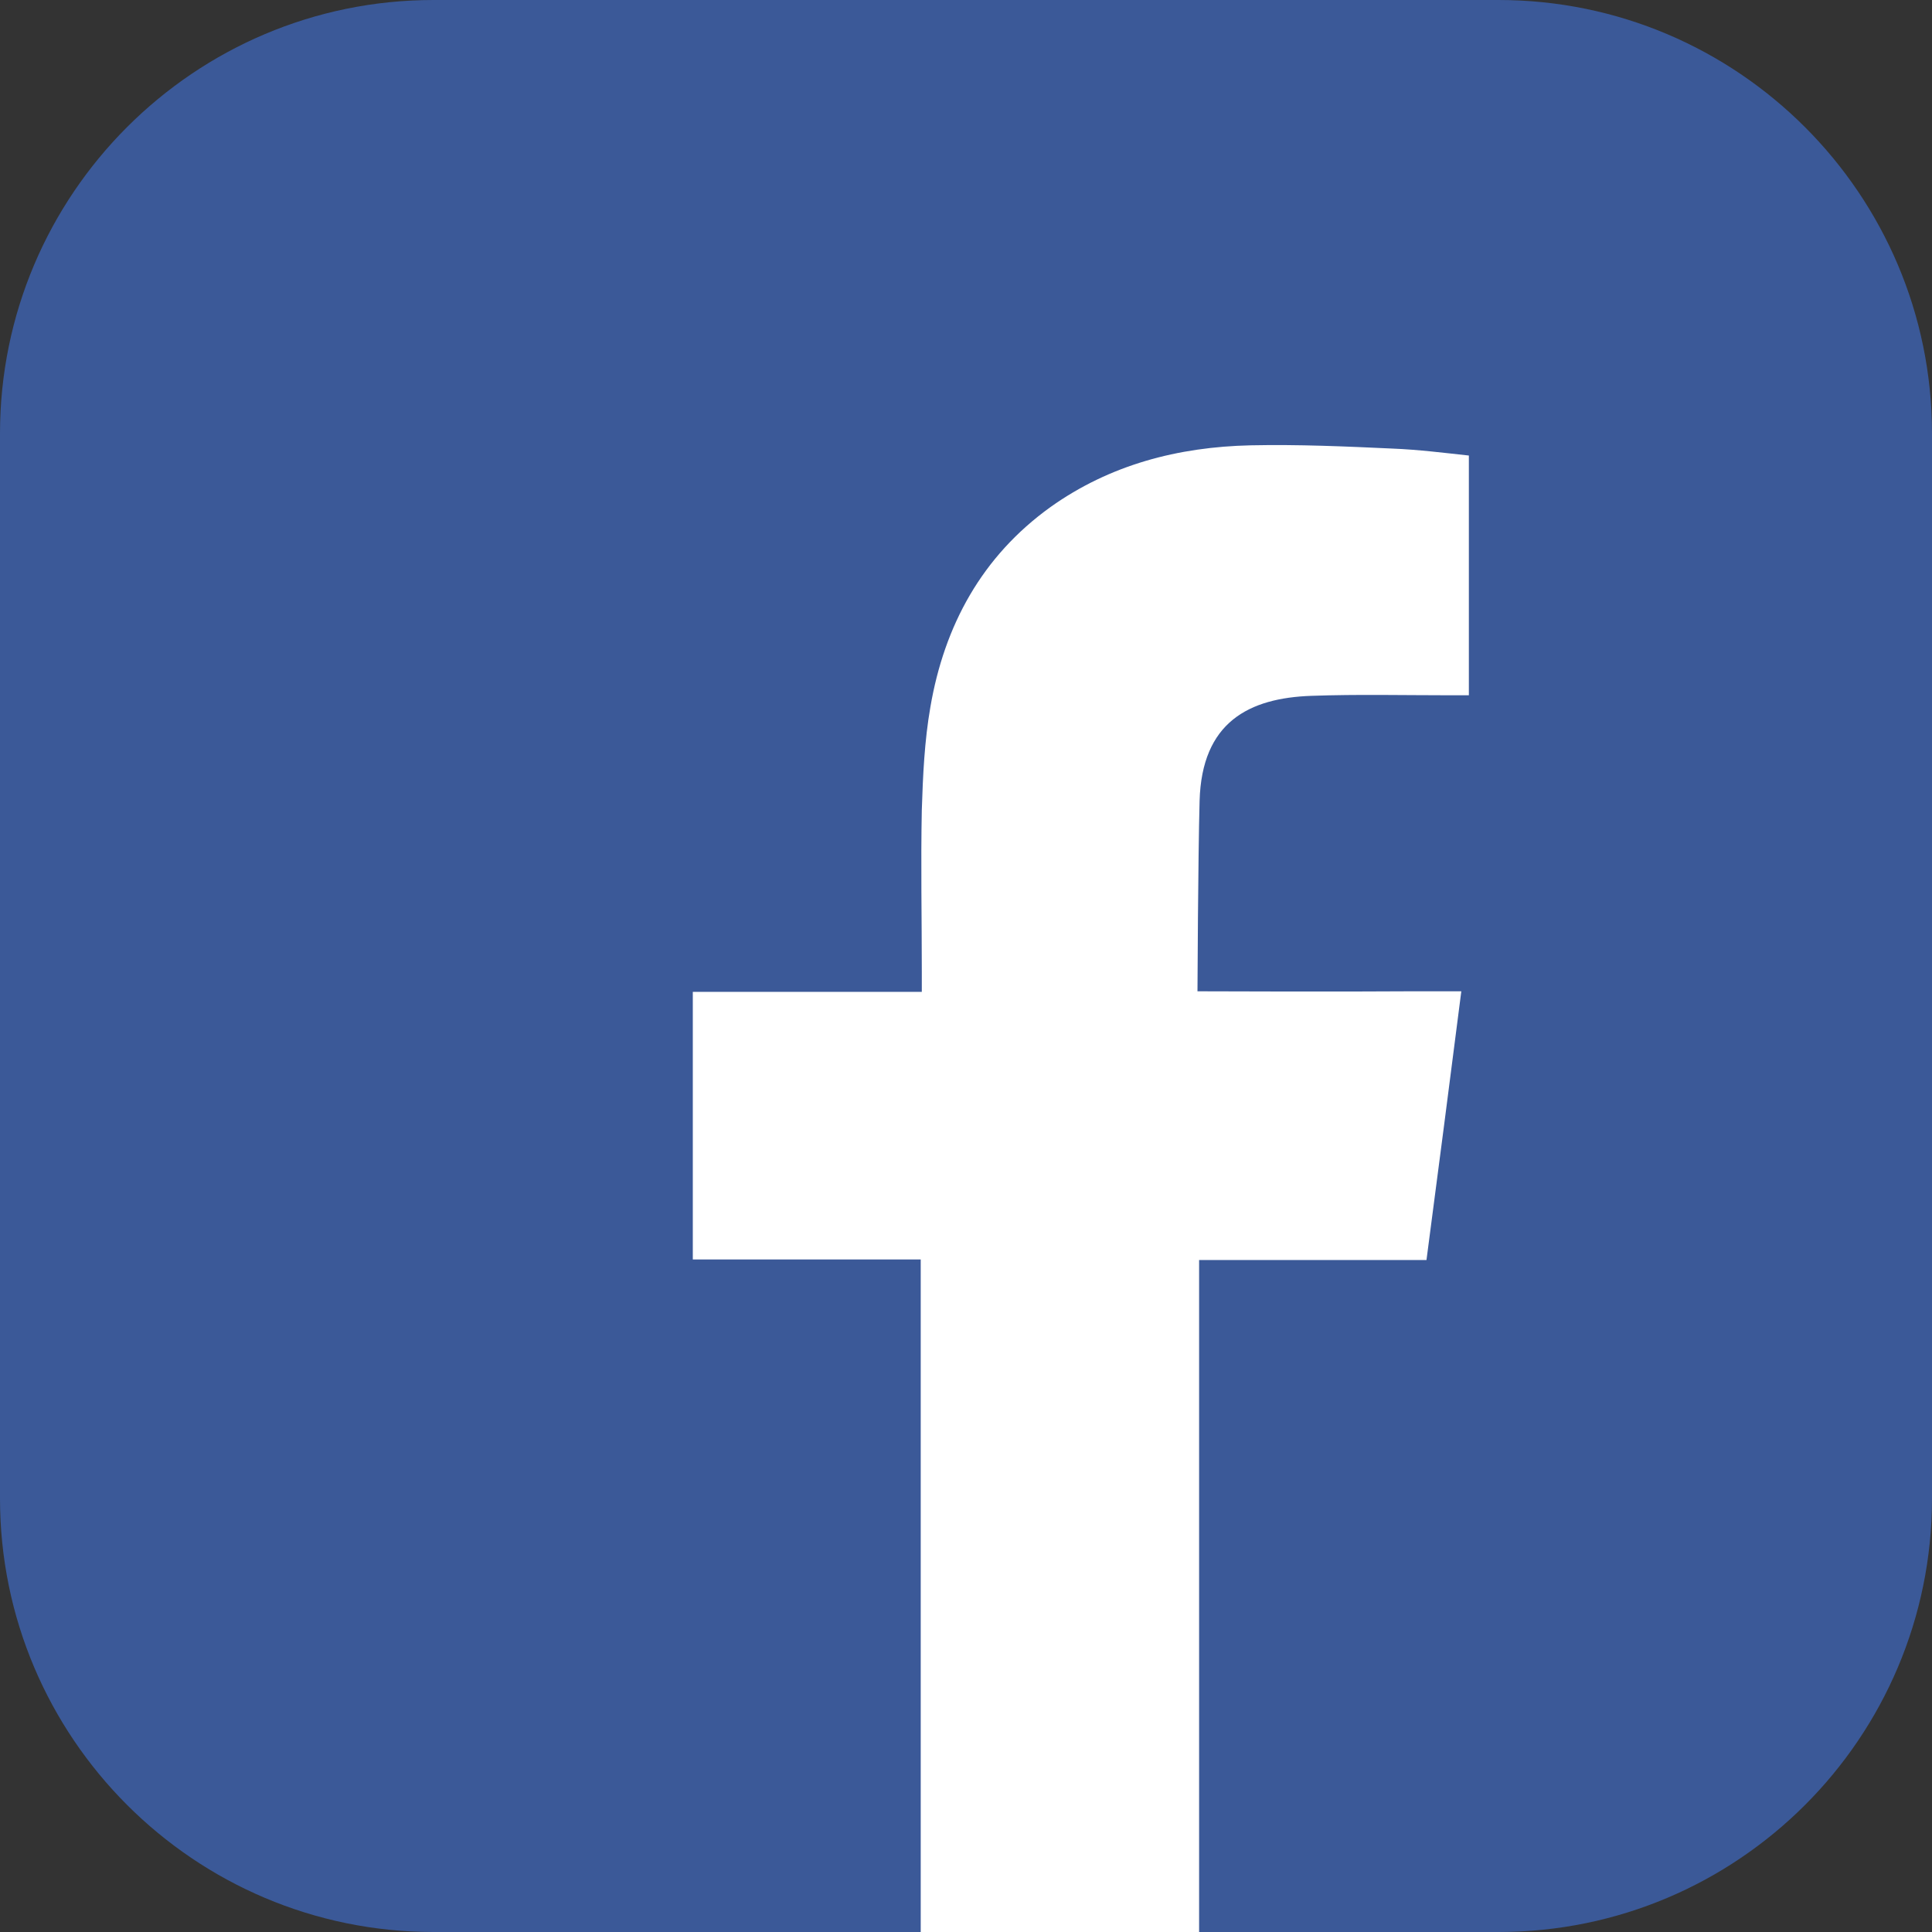 <?xml version="1.0" encoding="UTF-8" standalone="no"?><!DOCTYPE svg PUBLIC "-//W3C//DTD SVG 1.1//EN" "http://www.w3.org/Graphics/SVG/1.1/DTD/svg11.dtd"><svg width="32" height="32" viewBox="0 0 32 32" version="1.1" xmlns="http://www.w3.org/2000/svg" xmlns:xlink="http://www.w3.org/1999/xlink" xml:space="preserve" xmlns:serif="http://www.serif.com/" style="fill-rule:evenodd;clip-rule:evenodd;stroke-linejoin:round;stroke-miterlimit:2;"><rect x="0" y="0" width="32" height="32" fill="#333333" stroke="none"/><g><path d="M32,24.819c0,3.969 -3.219,7.181 -7.181,7.181l-17.638,0c-3.962,0 -7.181,-3.219 -7.181,-7.181l0,-17.638c0,-3.962 3.219,-7.181 7.181,-7.181l17.638,0c3.962,0 7.181,3.219 7.181,7.181l0,17.638Z" style="fill:#3b5998;fill-rule:nonzero;"/><path d="M21.726,11.525c0.764,-0.027 1.528,-0.009 2.292,-0.009l0.311,-0l-0,-3.971c-0.409,-0.044 -0.835,-0.098 -1.262,-0.115c-0.781,-0.036 -1.563,-0.071 -2.354,-0.054c-1.199,0.027 -2.327,0.32 -3.313,1.022c-1.137,0.817 -1.759,1.963 -1.99,3.313c-0.098,0.56 -0.124,1.137 -0.142,1.706c-0.018,0.888 0,1.776 0,2.674l0,0.337l-3.793,0l0,4.433l3.775,-0l0,11.139l4.611,0l-0,-11.13l3.766,-0c0.195,-1.475 0.382,-2.932 0.577,-4.451l-0.844,0c-1.074,0.009 -3.526,0 -3.526,0c-0,0 0.009,-2.194 0.035,-3.153c0.036,-1.306 0.818,-1.706 1.857,-1.741Z" style="fill:#fff;"/></g></svg>